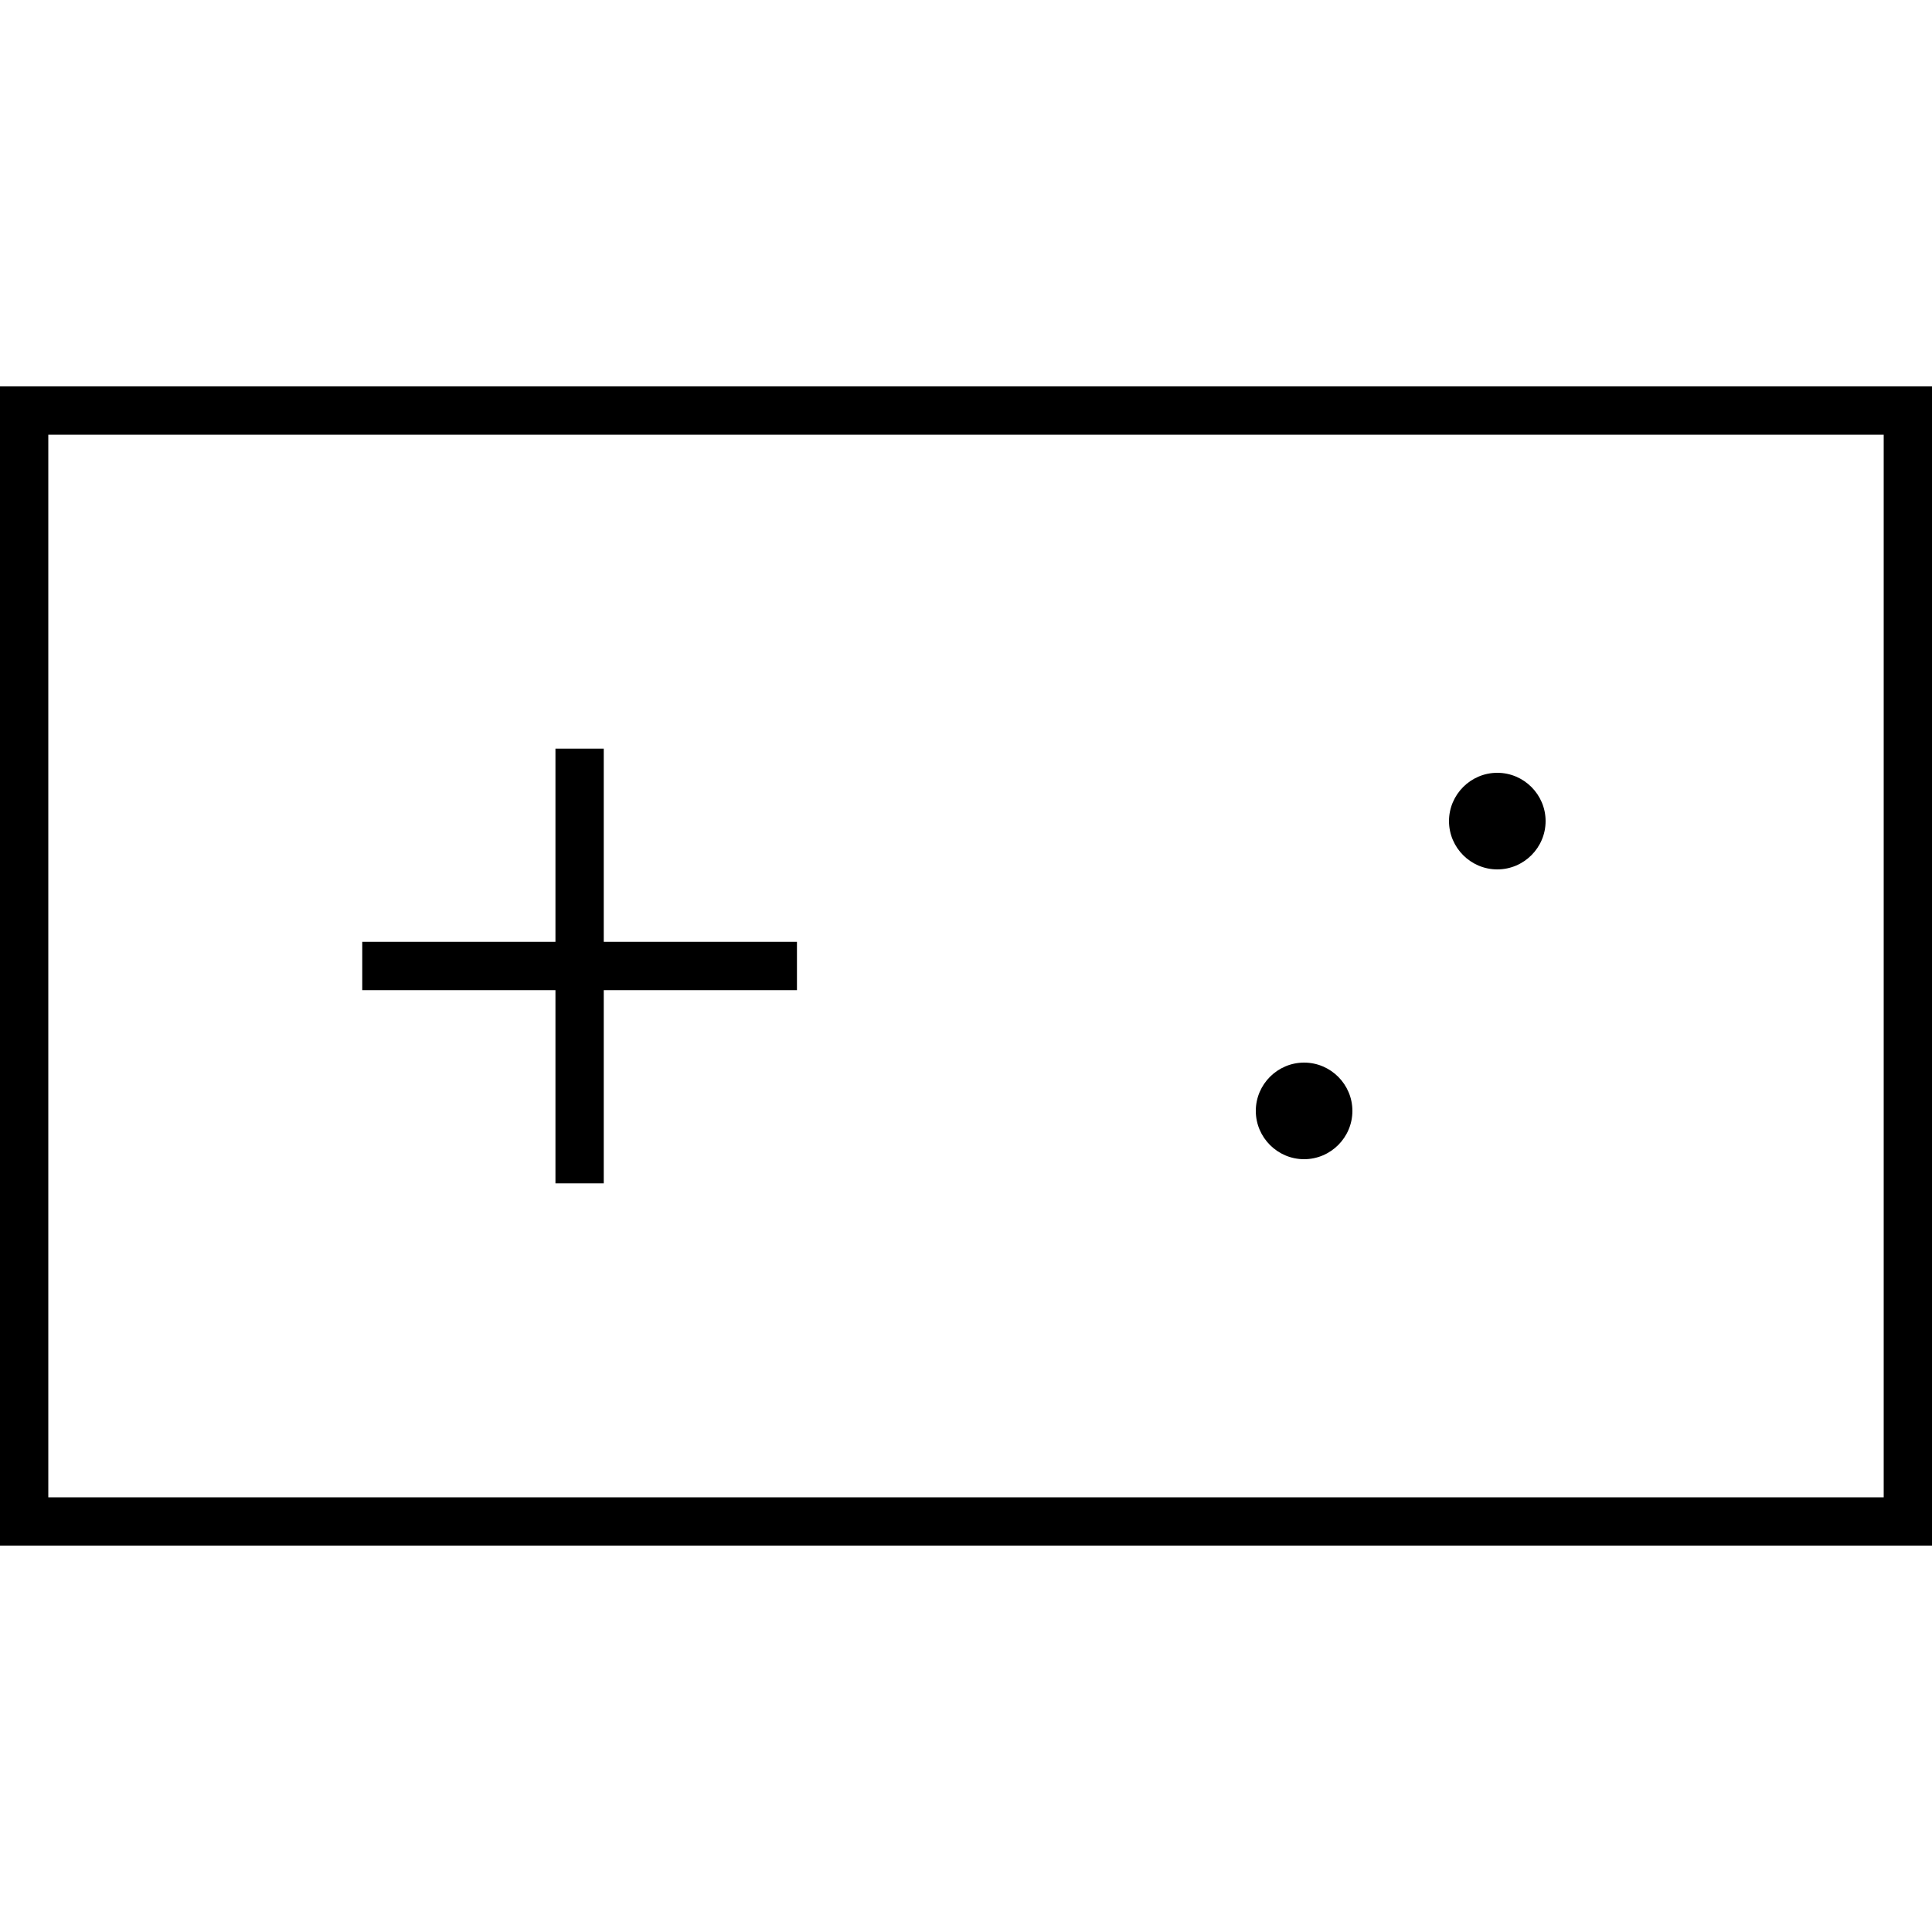 <svg xmlns="http://www.w3.org/2000/svg" viewBox="0 0 640 640"><!--! Font Awesome Pro 7.1.0 by @fontawesome - https://fontawesome.com License - https://fontawesome.com/license (Commercial License) Copyright 2025 Fonticons, Inc. --><path fill="currentColor" d="M640 512L0 512L0 128L640 128L640 512zM16 496L624 496L624 144L16 144L16 496zM200 312L264 312L264 328L200 328L200 392L184 392L184 328L120 328L120 312L184 312L184 248L200 248L200 312zM432 384C423.2 384 416 376.8 416 368C416 359.2 423.2 352 432 352C440.8 352 448 359.2 448 368C448 376.8 440.8 384 432 384zM496 288C487.2 288 480 280.8 480 272C480 263.2 487.2 256 496 256C504.8 256 512 263.2 512 272C512 280.8 504.8 288 496 288z"/></svg>